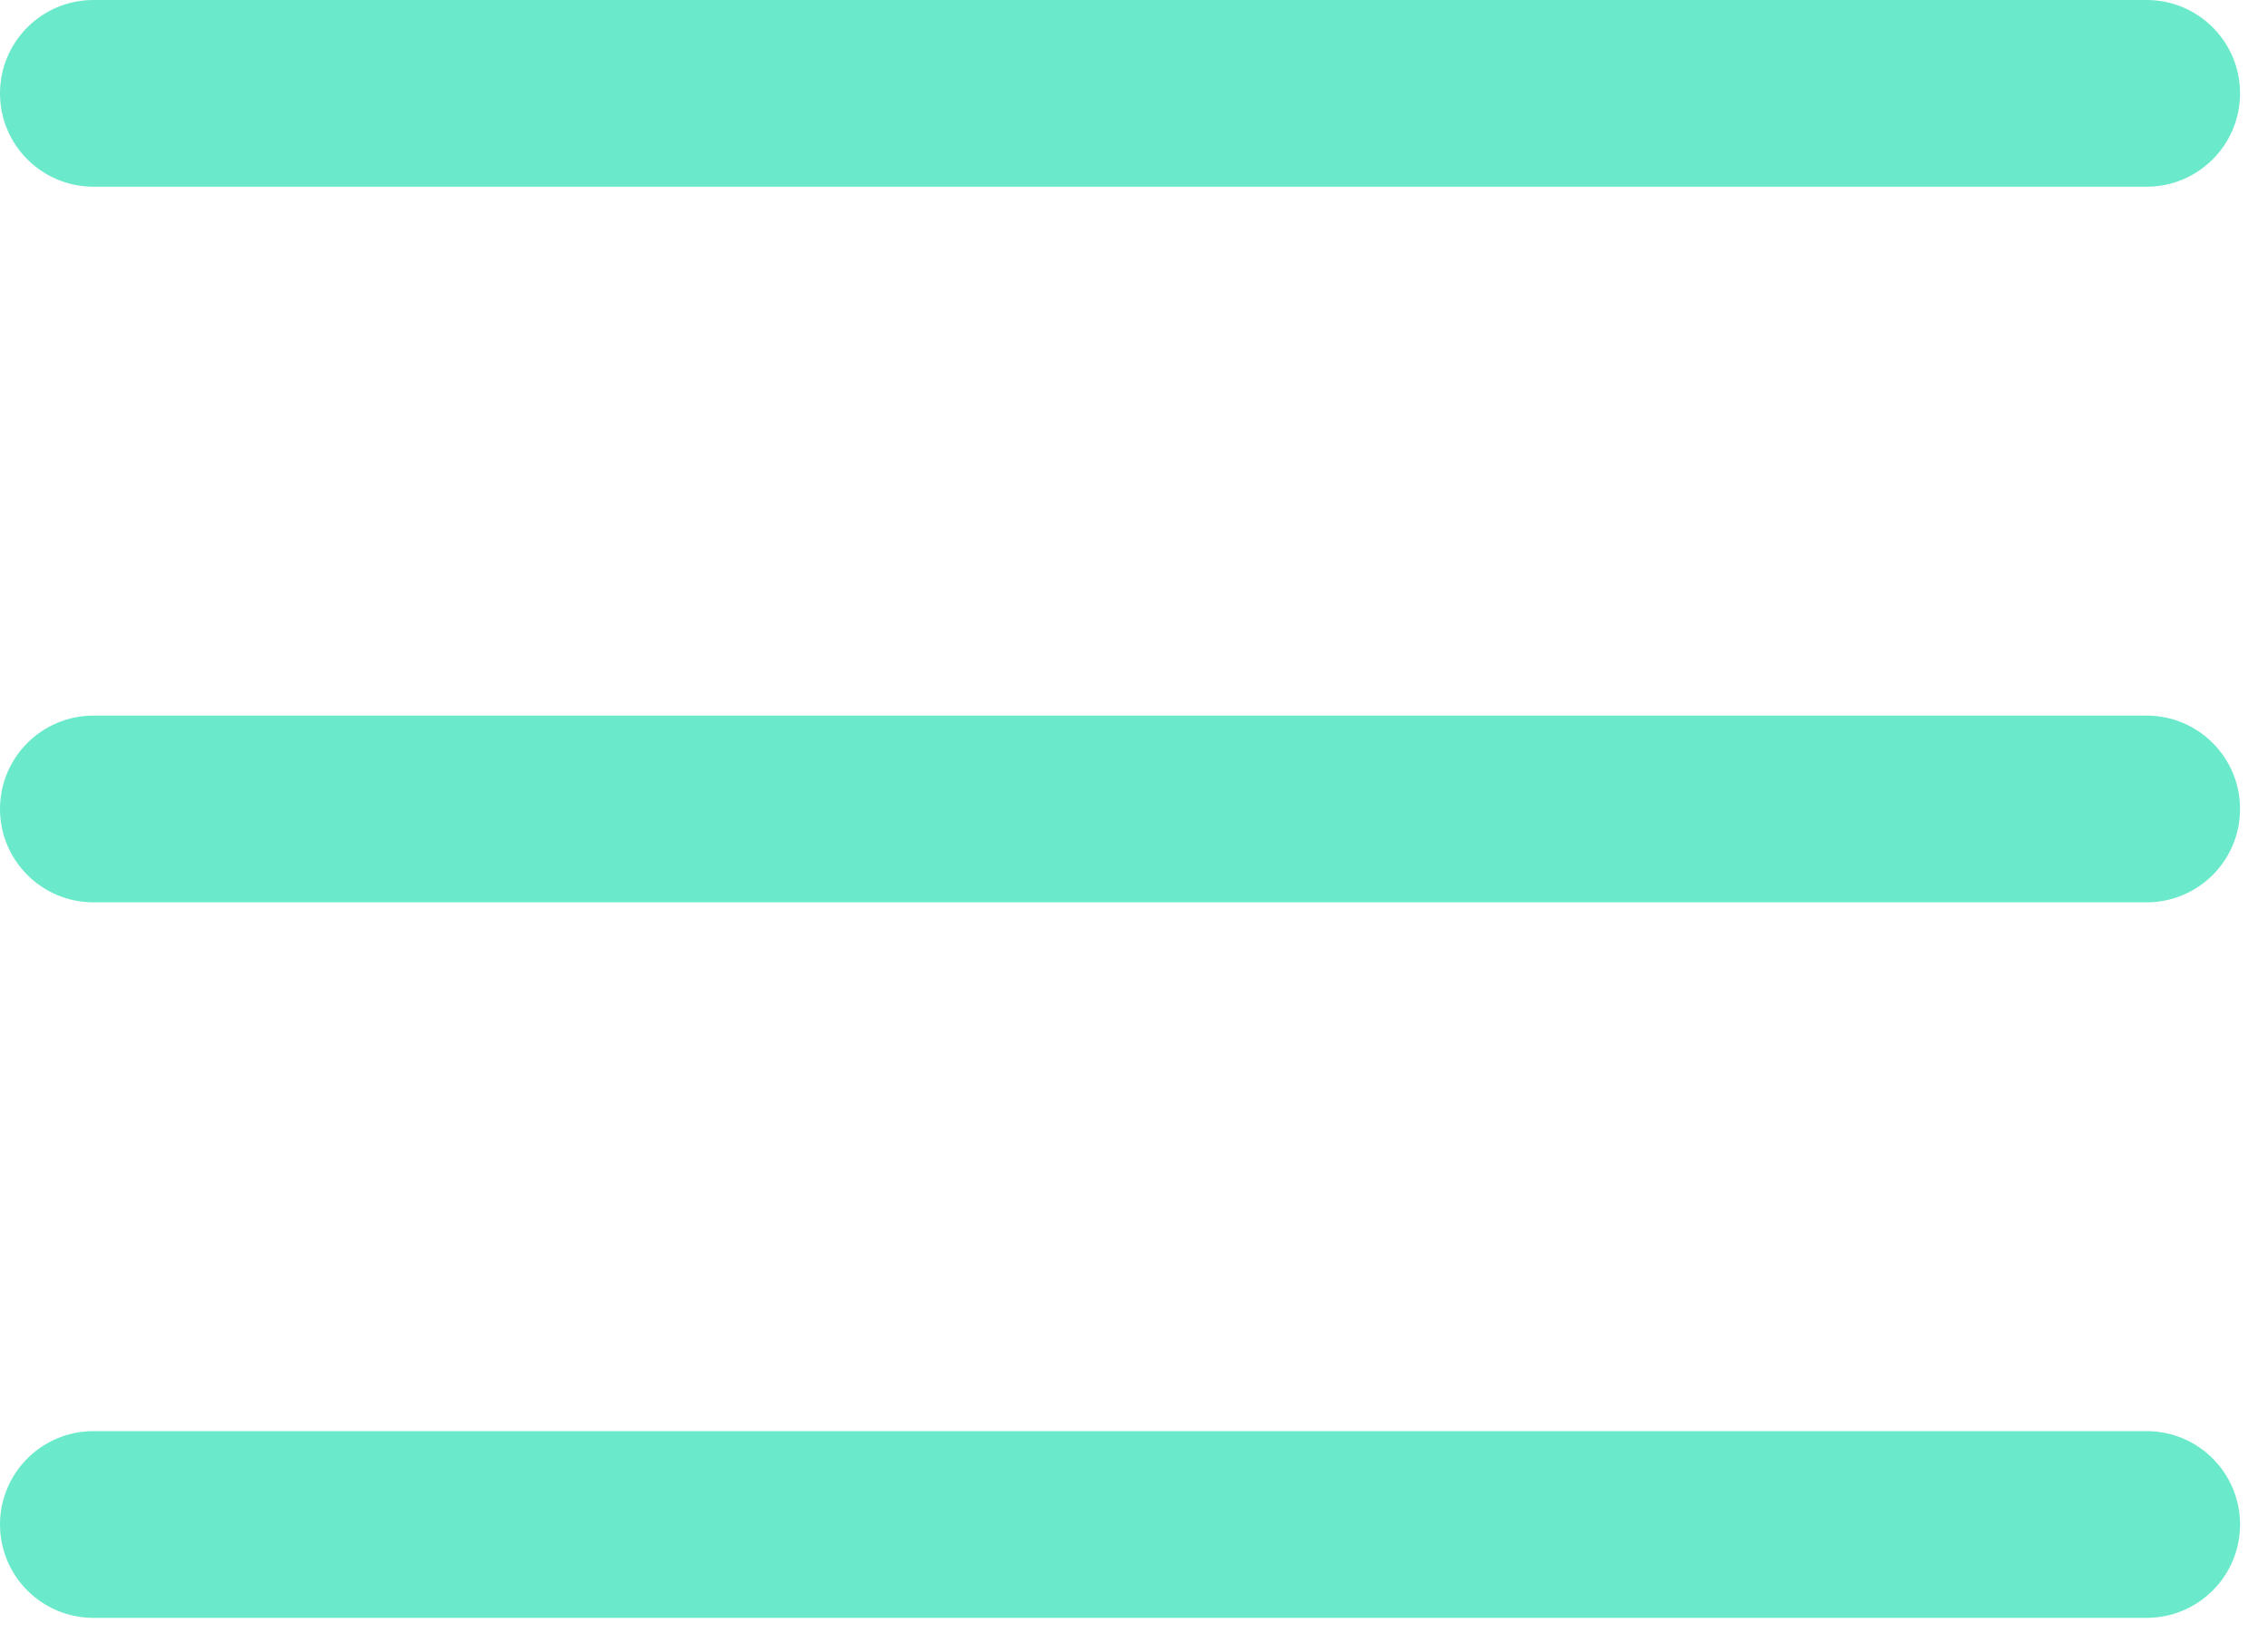 <svg width="25" height="18" viewBox="0 0 25 18" fill="none" xmlns="http://www.w3.org/2000/svg">
<path d="M23.663 9.946H1.029C0.461 9.946 0 9.485 0 8.917C0 8.349 0.461 7.888 1.029 7.888H23.663C24.231 7.888 24.692 8.349 24.692 8.917C24.692 9.485 24.231 9.946 23.663 9.946ZM23.663 2.058H1.029C0.461 2.058 0 1.597 0 1.029C0 0.461 0.461 0 1.029 0H23.663C24.231 0 24.692 0.461 24.692 1.029C24.692 1.597 24.231 2.058 23.663 2.058ZM23.663 17.833H1.029C0.461 17.833 0 17.372 0 16.804C0 16.236 0.461 15.775 1.029 15.775H23.663C24.231 15.775 24.692 16.236 24.692 16.804C24.692 17.372 24.231 17.833 23.663 17.833Z" fill="#6AEACA"/>
</svg>
